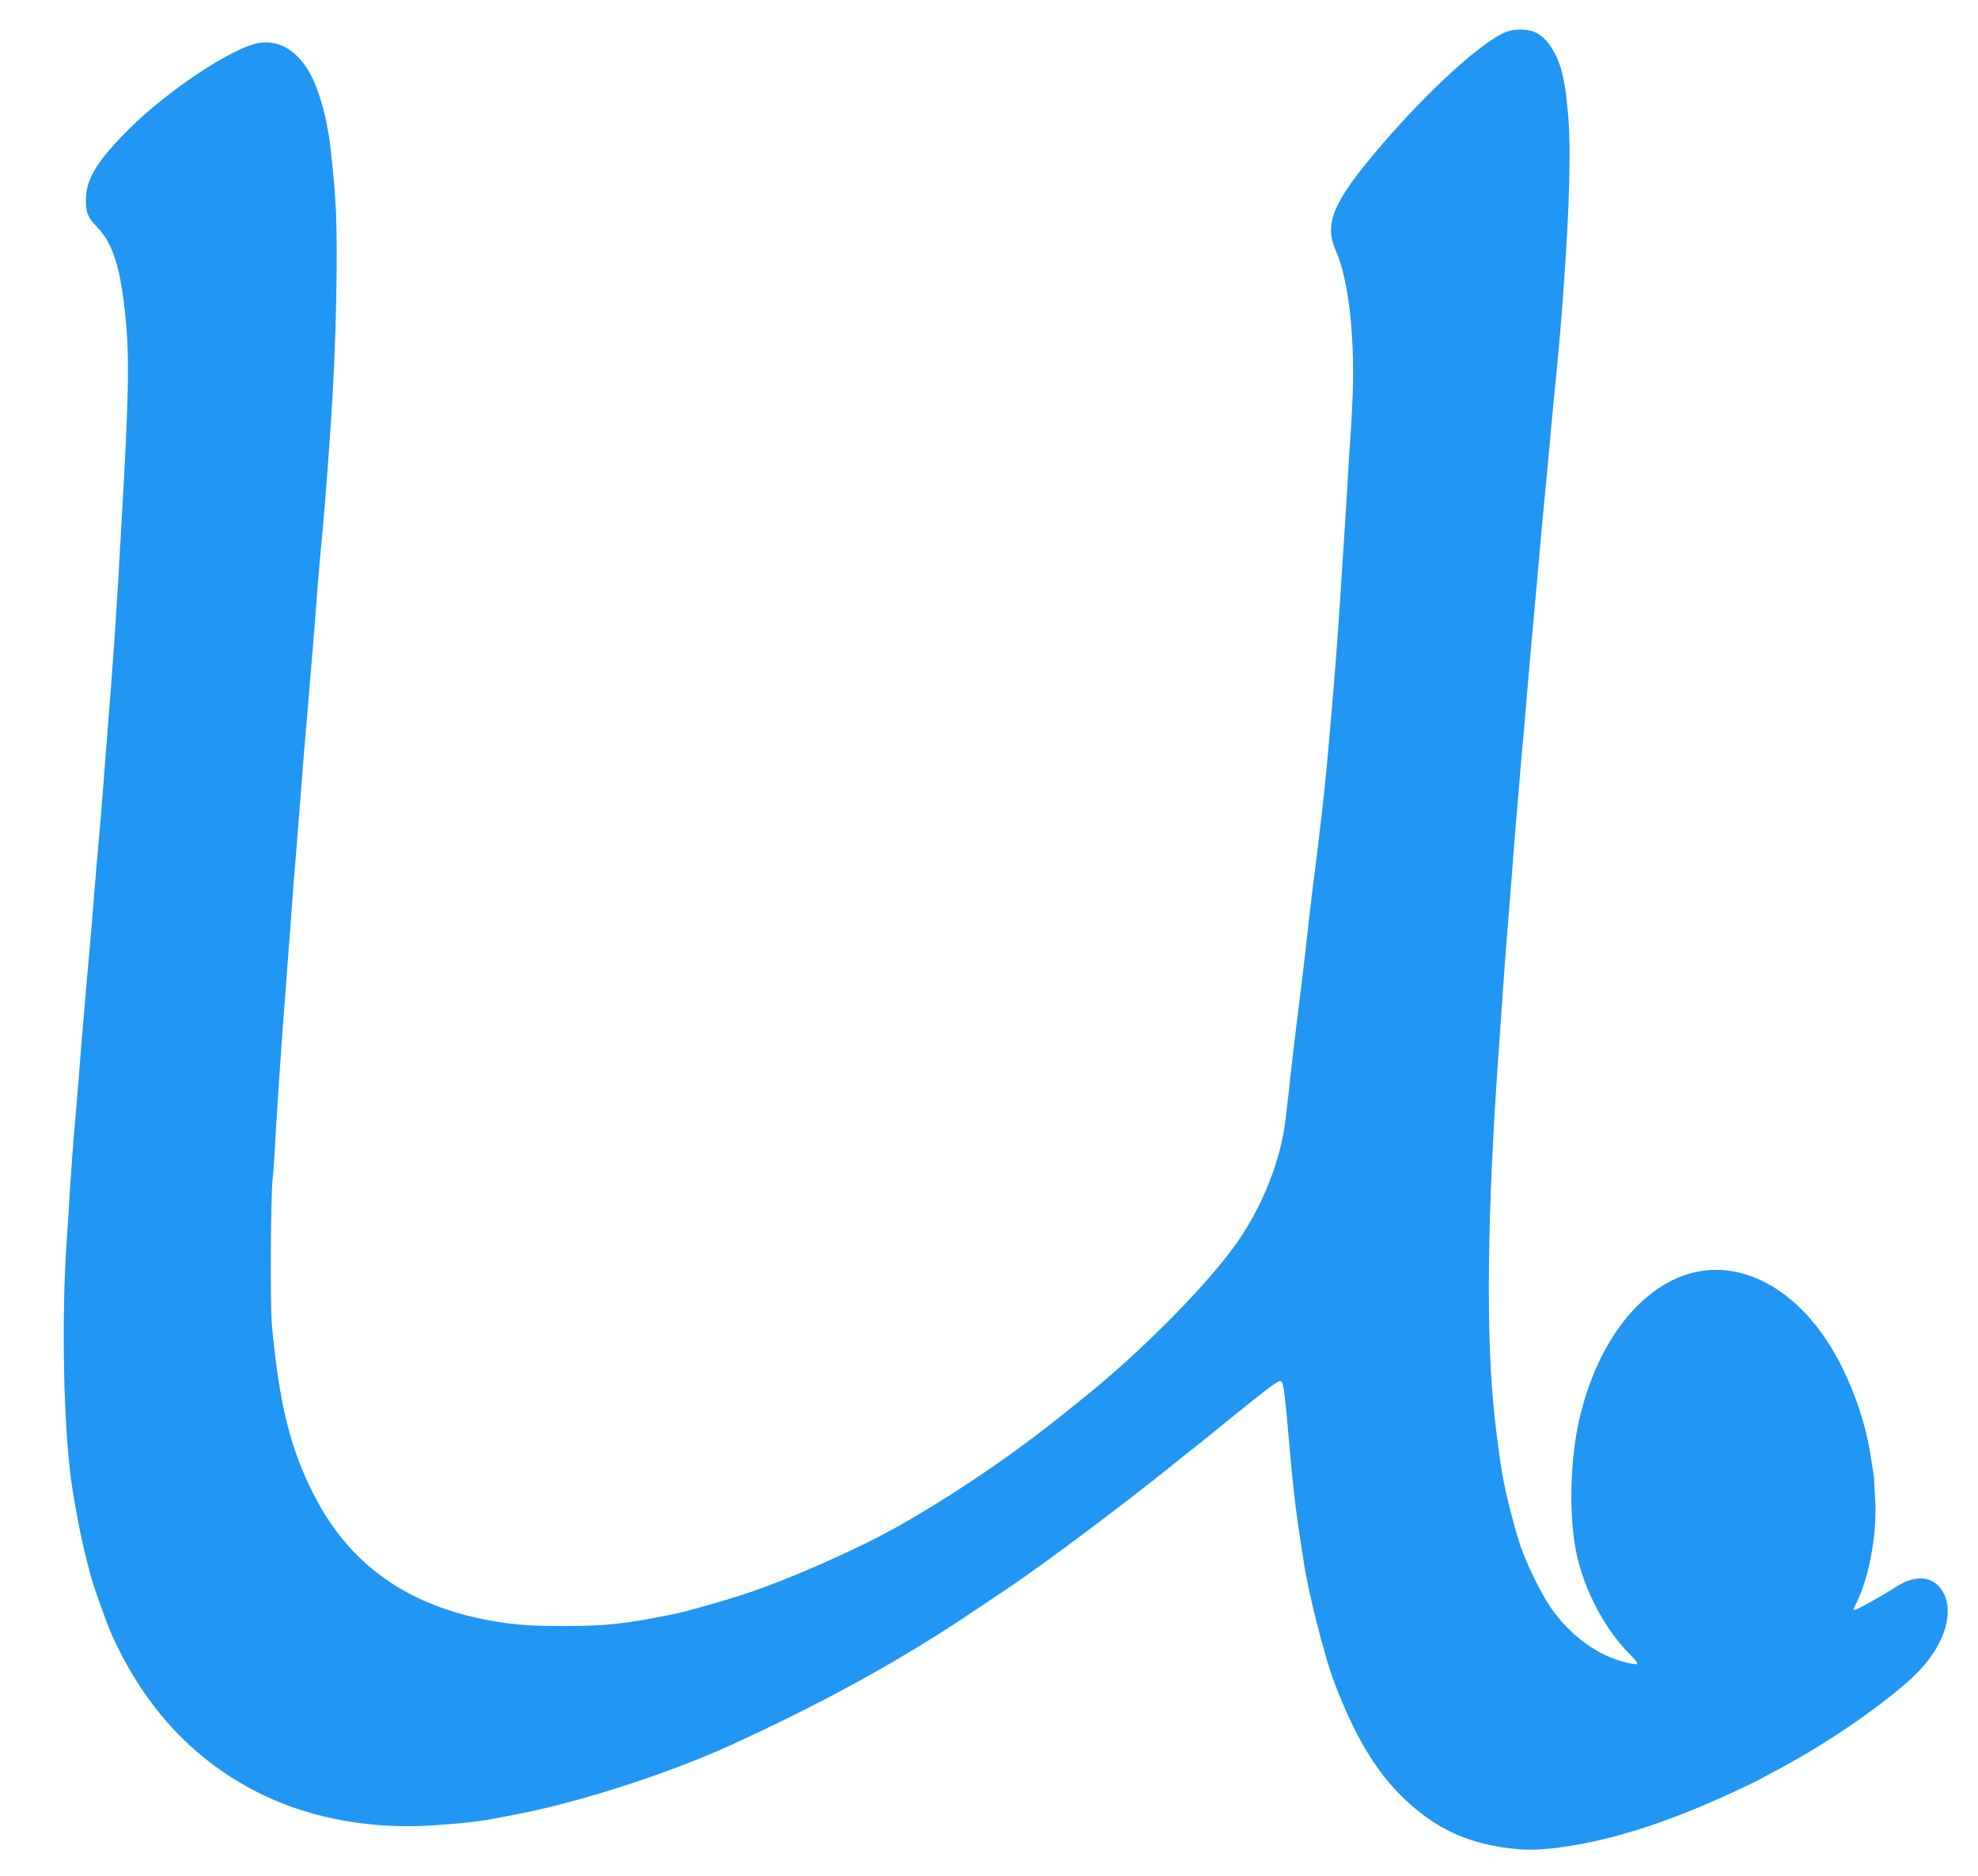 <?xml version="1.0" standalone="no"?>
<!DOCTYPE svg PUBLIC "-//W3C//DTD SVG 20010904//EN"
 "http://www.w3.org/TR/2001/REC-SVG-20010904/DTD/svg10.dtd">
<svg version="1.0" xmlns="http://www.w3.org/2000/svg"
 width="1280pt" height="1214pt" viewBox="0 0 1280 1214"
 preserveAspectRatio="xMidYMid meet">
<g transform="translate(0,1214) scale(0.1,-0.1)"
fill="#2196f3" stroke="none">
<path d="M9745 11933 c-175 -70 -587 -458 -907 -854 -220 -273 -265 -402 -193
-563 85 -193 126 -575 106 -990 -6 -127 -14 -256 -17 -286 -2 -30 -9 -131 -14
-225 -5 -93 -14 -240 -20 -325 -6 -85 -17 -261 -25 -390 -19 -292 -34 -489
-70 -905 -16 -184 -25 -284 -45 -460 -25 -226 -32 -280 -71 -590 -11 -90 -21
-177 -43 -375 -9 -74 -20 -172 -26 -217 -25 -202 -31 -253 -41 -333 -6 -47
-12 -101 -14 -120 -2 -19 -6 -55 -9 -80 -3 -25 -10 -85 -15 -135 -6 -49 -16
-135 -22 -190 -30 -263 -153 -571 -322 -807 -198 -277 -626 -707 -997 -1003
-20 -16 -80 -64 -131 -105 -309 -249 -699 -514 -1049 -712 -266 -151 -719
-351 -1010 -446 -148 -48 -376 -112 -455 -128 -314 -63 -436 -76 -705 -76
-219 0 -313 7 -465 33 -550 97 -927 366 -1159 826 -150 298 -220 583 -267
1094 -11 121 -7 840 5 934 3 22 8 87 11 145 9 169 34 554 45 703 5 75 14 197
20 270 5 72 14 193 20 267 10 137 12 159 30 400 5 74 14 189 20 255 19 238 31
383 45 570 8 105 19 242 25 305 6 63 15 171 20 240 27 323 31 369 36 430 16
215 25 327 34 425 27 287 43 478 71 885 35 512 48 1139 30 1427 -10 166 -33
384 -46 454 -3 13 -8 40 -11 59 -13 73 -46 187 -76 258 -81 196 -221 294 -372
262 -178 -37 -591 -314 -836 -560 -203 -203 -272 -318 -274 -450 -1 -86 12
-117 74 -181 111 -115 163 -303 191 -689 15 -207 7 -504 -31 -1155 -6 -99 -17
-297 -25 -440 -16 -268 -27 -431 -45 -665 -23 -299 -30 -393 -45 -580 -8 -107
-19 -244 -24 -305 -27 -296 -32 -363 -46 -535 -8 -102 -19 -237 -25 -300 -6
-63 -15 -164 -20 -225 -5 -60 -14 -166 -20 -235 -6 -69 -13 -154 -16 -190 -6
-88 -22 -280 -34 -420 -17 -190 -29 -356 -40 -530 -5 -91 -14 -232 -20 -315
-32 -485 -19 -1156 30 -1520 19 -142 70 -407 97 -505 8 -30 19 -73 24 -95 18
-74 101 -308 141 -400 216 -482 546 -832 982 -1041 325 -156 711 -223 1111
-195 251 18 305 26 560 77 406 81 974 267 1360 444 534 245 965 477 1385 745
87 55 422 280 495 331 146 104 195 139 355 258 195 145 433 328 585 450 55 45
116 93 135 108 19 15 91 72 160 128 210 172 353 285 395 313 35 24 41 25 51
12 11 -15 21 -97 44 -365 30 -337 43 -452 80 -690 7 -41 14 -87 16 -101 25
-183 135 -619 196 -779 142 -376 289 -613 491 -793 181 -161 364 -246 606
-282 130 -19 215 -19 361 0 330 43 697 159 1130 360 80 37 159 75 175 85 17 9
75 41 130 70 313 166 701 436 876 610 173 171 245 379 179 516 -56 114 -175
132 -308 47 -80 -52 -236 -140 -262 -148 -21 -7 -21 -6 3 42 85 169 137 465
121 683 -4 58 -7 109 -6 113 1 4 -3 36 -9 70 -6 34 -12 73 -14 87 -29 190 -93
388 -186 575 -235 477 -636 716 -1004 598 -320 -103 -583 -456 -694 -933 -63
-269 -70 -646 -17 -883 52 -234 182 -478 336 -635 76 -76 75 -80 -10 -62 -187
42 -375 179 -499 364 -63 93 -147 265 -190 388 -38 111 -98 343 -115 448 -4
19 -8 44 -10 55 -7 36 -35 247 -45 345 -57 526 -47 1332 29 2380 6 80 17 242
25 360 15 216 26 357 45 590 6 69 17 213 25 320 9 107 19 242 25 300 5 58 13
161 19 230 6 69 15 175 21 235 5 61 17 193 25 295 16 189 26 300 44 495 6 61
17 191 26 290 8 99 20 225 25 280 27 283 50 521 55 590 3 33 10 107 16 165 40
410 47 483 64 720 43 570 53 978 30 1195 -12 123 -16 148 -31 220 -28 136 -99
250 -179 286 -50 23 -136 24 -190 2z"/>
</g>
</svg>
